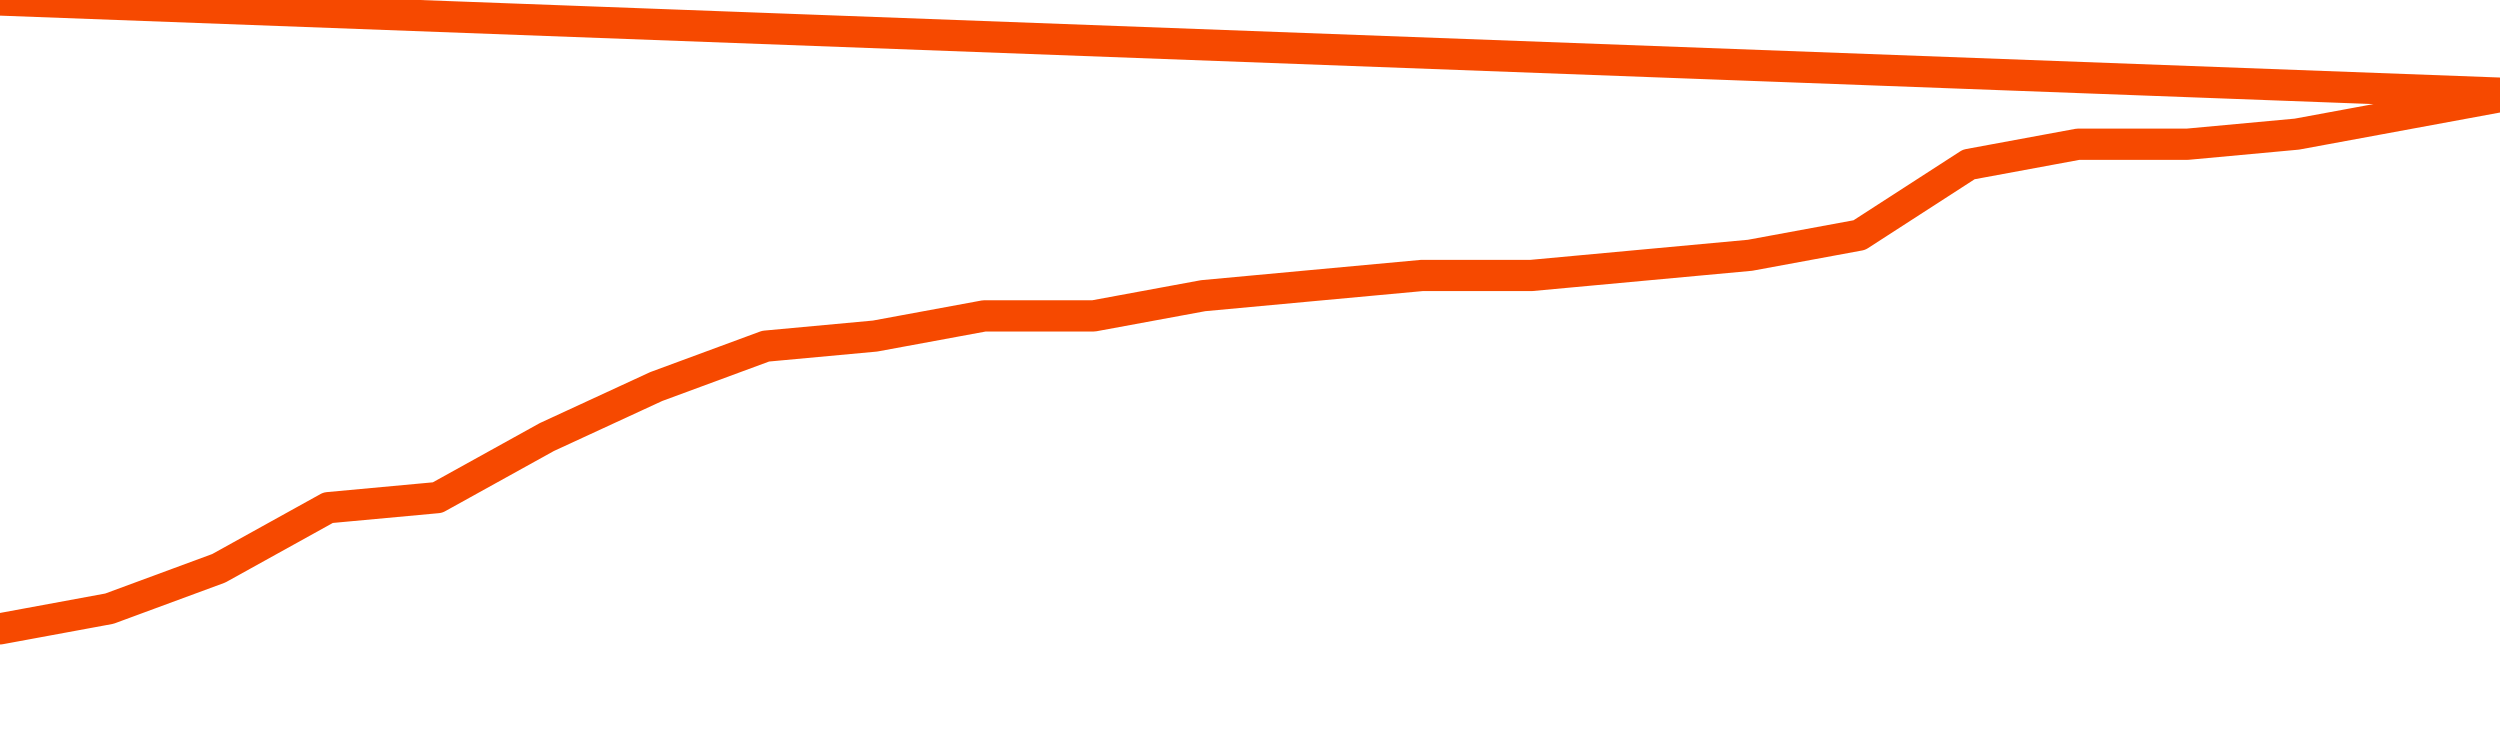       <svg
        version="1.1"
        xmlns="http://www.w3.org/2000/svg"
        width="80"
        height="24"
        viewBox="0 0 80 24">
        <path
          fill="url(#gradient)"
          fill-opacity="0.56"
          stroke="none"
          d="M 0,26 0.0,20.123 3.5,19.477 7.0,18.185 10.5,16.246 14.0,15.923 17.5,13.985 21.0,12.369 24.5,11.077 28.0,10.754 31.5,10.108 35.0,10.108 38.5,9.462 42.0,9.138 45.5,8.815 49.0,8.815 52.5,8.492 56.0,8.169 59.5,7.523 63.0,5.262 66.5,4.615 70.0,4.615 73.5,4.292 77.0,3.646 80.5,3.0 82,26 Z"
        />
        <path
          fill="none"
          stroke="#F64900"
          stroke-width="1"
          stroke-linejoin="round"
          stroke-linecap="round"
          d="M 0.0,20.123 3.5,19.477 7.0,18.185 10.5,16.246 14.0,15.923 17.5,13.985 21.0,12.369 24.5,11.077 28.0,10.754 31.5,10.108 35.0,10.108 38.5,9.462 42.0,9.138 45.5,8.815 49.0,8.815 52.5,8.492 56.0,8.169 59.5,7.523 63.0,5.262 66.5,4.615 70.0,4.615 73.5,4.292 77.0,3.646 80.5,3.0.join(' ') }"
        />
      </svg>
